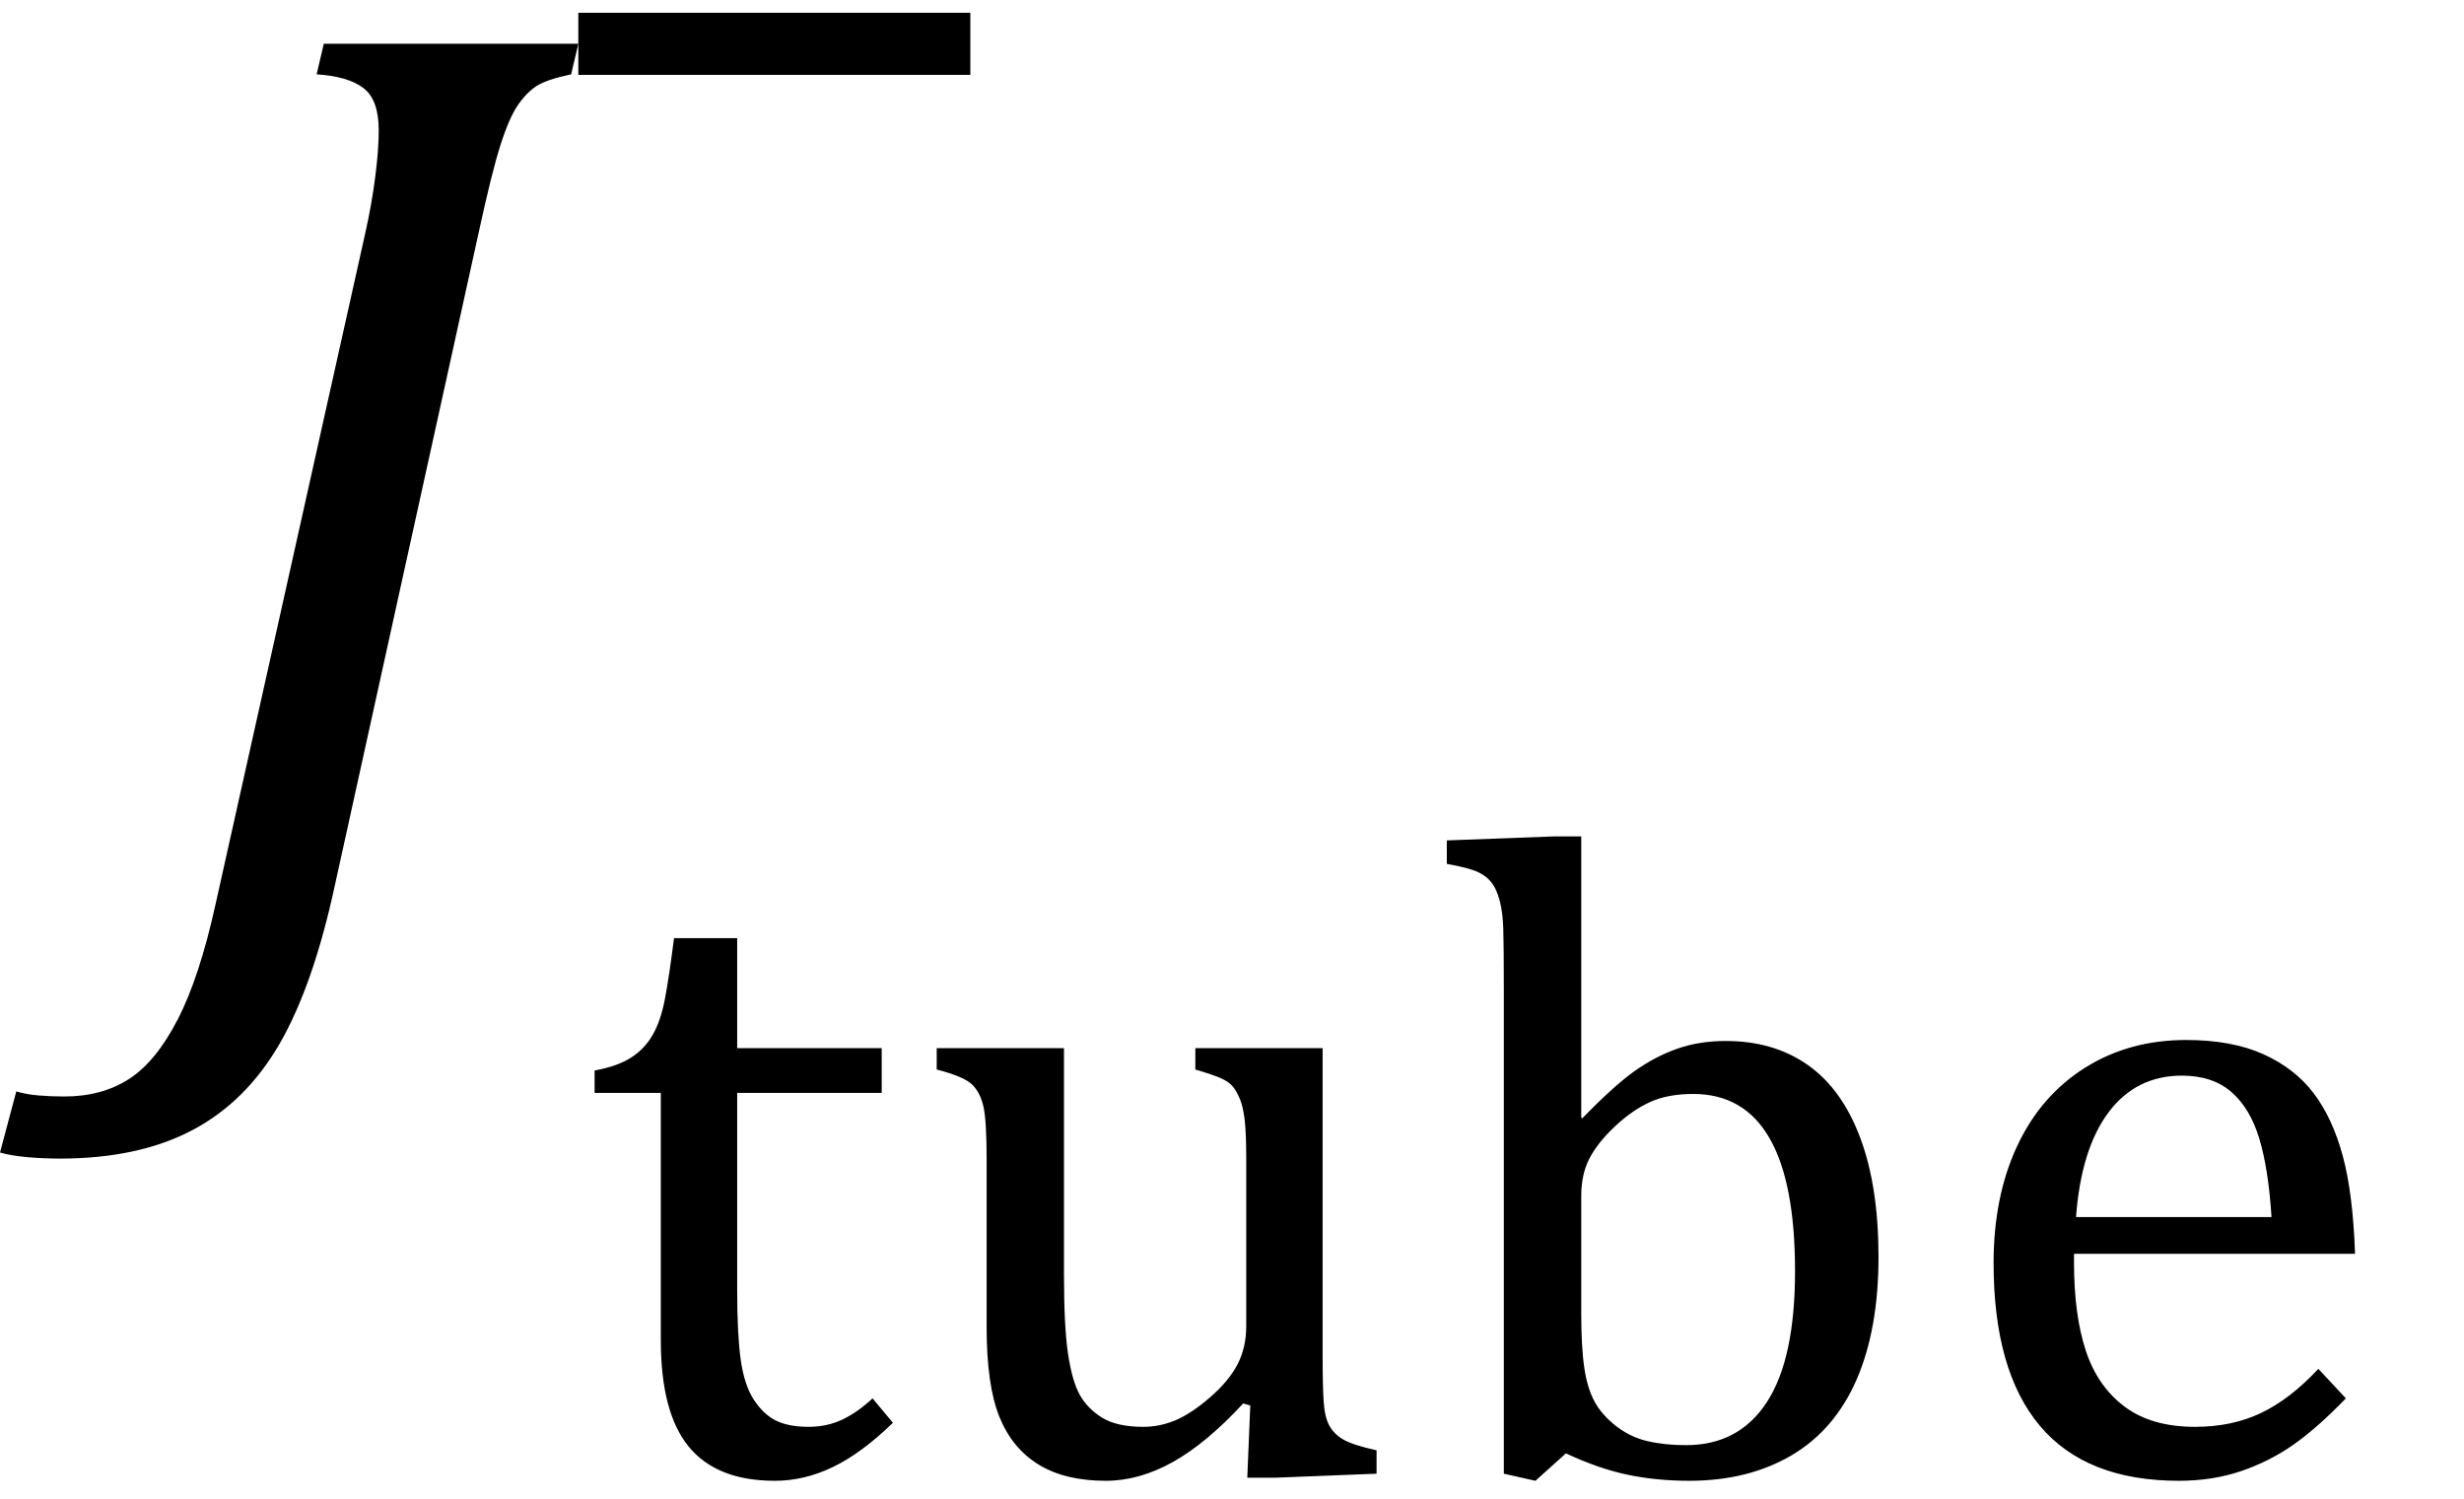 <?xml version="1.0" encoding="UTF-8" standalone="no"?><svg xmlns="http://www.w3.org/2000/svg" xmlns:xlink="http://www.w3.org/1999/xlink" stroke-dasharray="none" shape-rendering="auto" font-family="'Dialog'" width="37.813" text-rendering="auto" fill-opacity="1" contentScriptType="text/ecmascript" color-interpolation="auto" color-rendering="auto" preserveAspectRatio="xMidYMid meet" font-size="12" fill="black" stroke="black" image-rendering="auto" stroke-miterlimit="10" zoomAndPan="magnify" version="1.0" stroke-linecap="square" stroke-linejoin="miter" contentStyleType="text/css" font-style="normal" height="23" stroke-width="1" stroke-dashoffset="0" font-weight="normal" stroke-opacity="1" y="-9"><!--Converted from MathML using JEuclid--><defs id="genericDefs"/><g><g text-rendering="optimizeLegibility" transform="translate(2.203,14)" color-rendering="optimizeQuality" color-interpolation="linearRGB" image-rendering="optimizeQuality"><path d="M2.938 -0.422 Q2.609 1.109 2.094 2.008 Q1.578 2.906 0.75 3.344 Q-0.078 3.781 -1.281 3.781 Q-1.547 3.781 -1.797 3.758 Q-2.047 3.734 -2.203 3.688 L-1.953 2.75 Q-1.797 2.797 -1.609 2.812 Q-1.422 2.828 -1.219 2.828 Q-0.641 2.828 -0.227 2.562 Q0.188 2.297 0.523 1.648 Q0.859 1 1.109 -0.141 L3.406 -10.438 Q3.5 -10.859 3.555 -11.281 Q3.609 -11.703 3.609 -12 Q3.609 -12.469 3.375 -12.648 Q3.141 -12.828 2.656 -12.859 L2.766 -13.328 L6.672 -13.328 L6.562 -12.859 Q6.188 -12.781 6.031 -12.68 Q5.875 -12.578 5.742 -12.383 Q5.609 -12.188 5.477 -11.773 Q5.344 -11.359 5.141 -10.422 L2.938 -0.422 Z" stroke="none"/></g><g text-rendering="optimizeLegibility" transform="translate(8.875,22.617)" color-rendering="optimizeQuality" color-interpolation="linearRGB" image-rendering="optimizeQuality"><path d="M0.25 -6.188 Q0.594 -6.25 0.805 -6.383 Q1.016 -6.516 1.141 -6.734 Q1.266 -6.953 1.328 -7.281 Q1.391 -7.609 1.469 -8.219 L2.438 -8.219 L2.438 -6.531 L4.656 -6.531 L4.656 -5.844 L2.438 -5.844 L2.438 -2.797 Q2.438 -2.141 2.492 -1.75 Q2.547 -1.359 2.695 -1.133 Q2.844 -0.906 3.039 -0.812 Q3.234 -0.719 3.531 -0.719 Q3.812 -0.719 4.047 -0.828 Q4.281 -0.938 4.516 -1.156 L4.828 -0.781 Q4.344 -0.312 3.906 -0.102 Q3.469 0.109 3.016 0.109 Q2.125 0.109 1.695 -0.414 Q1.266 -0.938 1.266 -2.047 L1.266 -5.844 L0.25 -5.844 L0.25 -6.188 ZM5.5 -6.531 L7.453 -6.531 L7.453 -3.062 Q7.453 -2.25 7.516 -1.836 Q7.578 -1.422 7.695 -1.211 Q7.812 -1 8.039 -0.859 Q8.266 -0.719 8.672 -0.719 Q8.922 -0.719 9.164 -0.82 Q9.406 -0.922 9.695 -1.172 Q9.984 -1.422 10.117 -1.68 Q10.25 -1.938 10.25 -2.266 L10.25 -4.828 Q10.25 -5.219 10.227 -5.422 Q10.203 -5.625 10.156 -5.742 Q10.109 -5.859 10.047 -5.938 Q9.984 -6.016 9.859 -6.07 Q9.734 -6.125 9.469 -6.203 L9.469 -6.531 L11.422 -6.531 L11.422 -1.859 Q11.422 -1.344 11.438 -1.109 Q11.453 -0.875 11.523 -0.742 Q11.594 -0.609 11.742 -0.523 Q11.891 -0.438 12.25 -0.359 L12.25 0 L10.688 0.062 L10.266 0.062 L10.312 -1.047 L10.203 -1.078 Q9.641 -0.469 9.125 -0.18 Q8.609 0.109 8.094 0.109 Q7.469 0.109 7.062 -0.141 Q6.656 -0.391 6.461 -0.875 Q6.266 -1.359 6.266 -2.25 L6.266 -4.828 Q6.266 -5.406 6.219 -5.625 Q6.172 -5.844 6.047 -5.969 Q5.922 -6.094 5.5 -6.203 L5.5 -6.531 ZM15.391 -5.469 L15.406 -5.453 Q15.891 -5.953 16.211 -6.18 Q16.531 -6.406 16.867 -6.523 Q17.203 -6.641 17.609 -6.641 Q18.344 -6.641 18.867 -6.273 Q19.391 -5.906 19.672 -5.156 Q19.953 -4.406 19.953 -3.328 Q19.953 -2.219 19.617 -1.445 Q19.281 -0.672 18.617 -0.281 Q17.953 0.109 17.047 0.109 Q16.547 0.109 16.102 0.016 Q15.656 -0.078 15.156 -0.312 L14.688 0.109 L14.203 0 L14.203 -7.438 Q14.203 -8.094 14.195 -8.352 Q14.188 -8.609 14.141 -8.789 Q14.094 -8.969 14.016 -9.07 Q13.938 -9.172 13.805 -9.234 Q13.672 -9.297 13.328 -9.359 L13.328 -9.719 L14.984 -9.781 L15.391 -9.781 L15.391 -5.469 ZM15.391 -2.469 Q15.391 -1.938 15.438 -1.625 Q15.484 -1.312 15.594 -1.109 Q15.703 -0.906 15.922 -0.734 Q16.141 -0.562 16.406 -0.5 Q16.672 -0.438 17 -0.438 Q17.812 -0.438 18.242 -1.102 Q18.672 -1.766 18.672 -3.109 Q18.672 -4.469 18.281 -5.148 Q17.891 -5.828 17.109 -5.828 Q16.719 -5.828 16.445 -5.703 Q16.172 -5.578 15.906 -5.328 Q15.641 -5.078 15.516 -4.836 Q15.391 -4.594 15.391 -4.266 L15.391 -2.469 ZM27.125 -1.156 Q26.688 -0.703 26.32 -0.445 Q25.953 -0.188 25.516 -0.039 Q25.078 0.109 24.562 0.109 Q23.141 0.109 22.43 -0.734 Q21.719 -1.578 21.719 -3.234 Q21.719 -4.25 22.078 -5.023 Q22.438 -5.797 23.117 -6.227 Q23.797 -6.656 24.672 -6.656 Q25.375 -6.656 25.859 -6.438 Q26.344 -6.219 26.633 -5.836 Q26.922 -5.453 27.078 -4.875 Q27.234 -4.297 27.266 -3.375 L22.953 -3.375 L22.953 -3.25 Q22.953 -2.438 23.133 -1.891 Q23.312 -1.344 23.727 -1.031 Q24.141 -0.719 24.812 -0.719 Q25.375 -0.719 25.82 -0.93 Q26.266 -1.141 26.703 -1.609 L27.125 -1.156 ZM25.984 -3.938 Q25.938 -4.672 25.797 -5.141 Q25.656 -5.609 25.367 -5.859 Q25.078 -6.109 24.609 -6.109 Q23.906 -6.109 23.484 -5.547 Q23.062 -4.984 22.984 -3.938 L25.984 -3.938 Z" stroke="none"/></g><g text-rendering="optimizeLegibility" transform="translate(8,4.68)" color-rendering="optimizeQuality" color-interpolation="linearRGB" image-rendering="optimizeQuality"><path d="M0.875 -3.531 L0.875 -4.484 L6.891 -4.484 L6.891 -3.531 L0.875 -3.531 Z" stroke="none"/></g></g></svg>